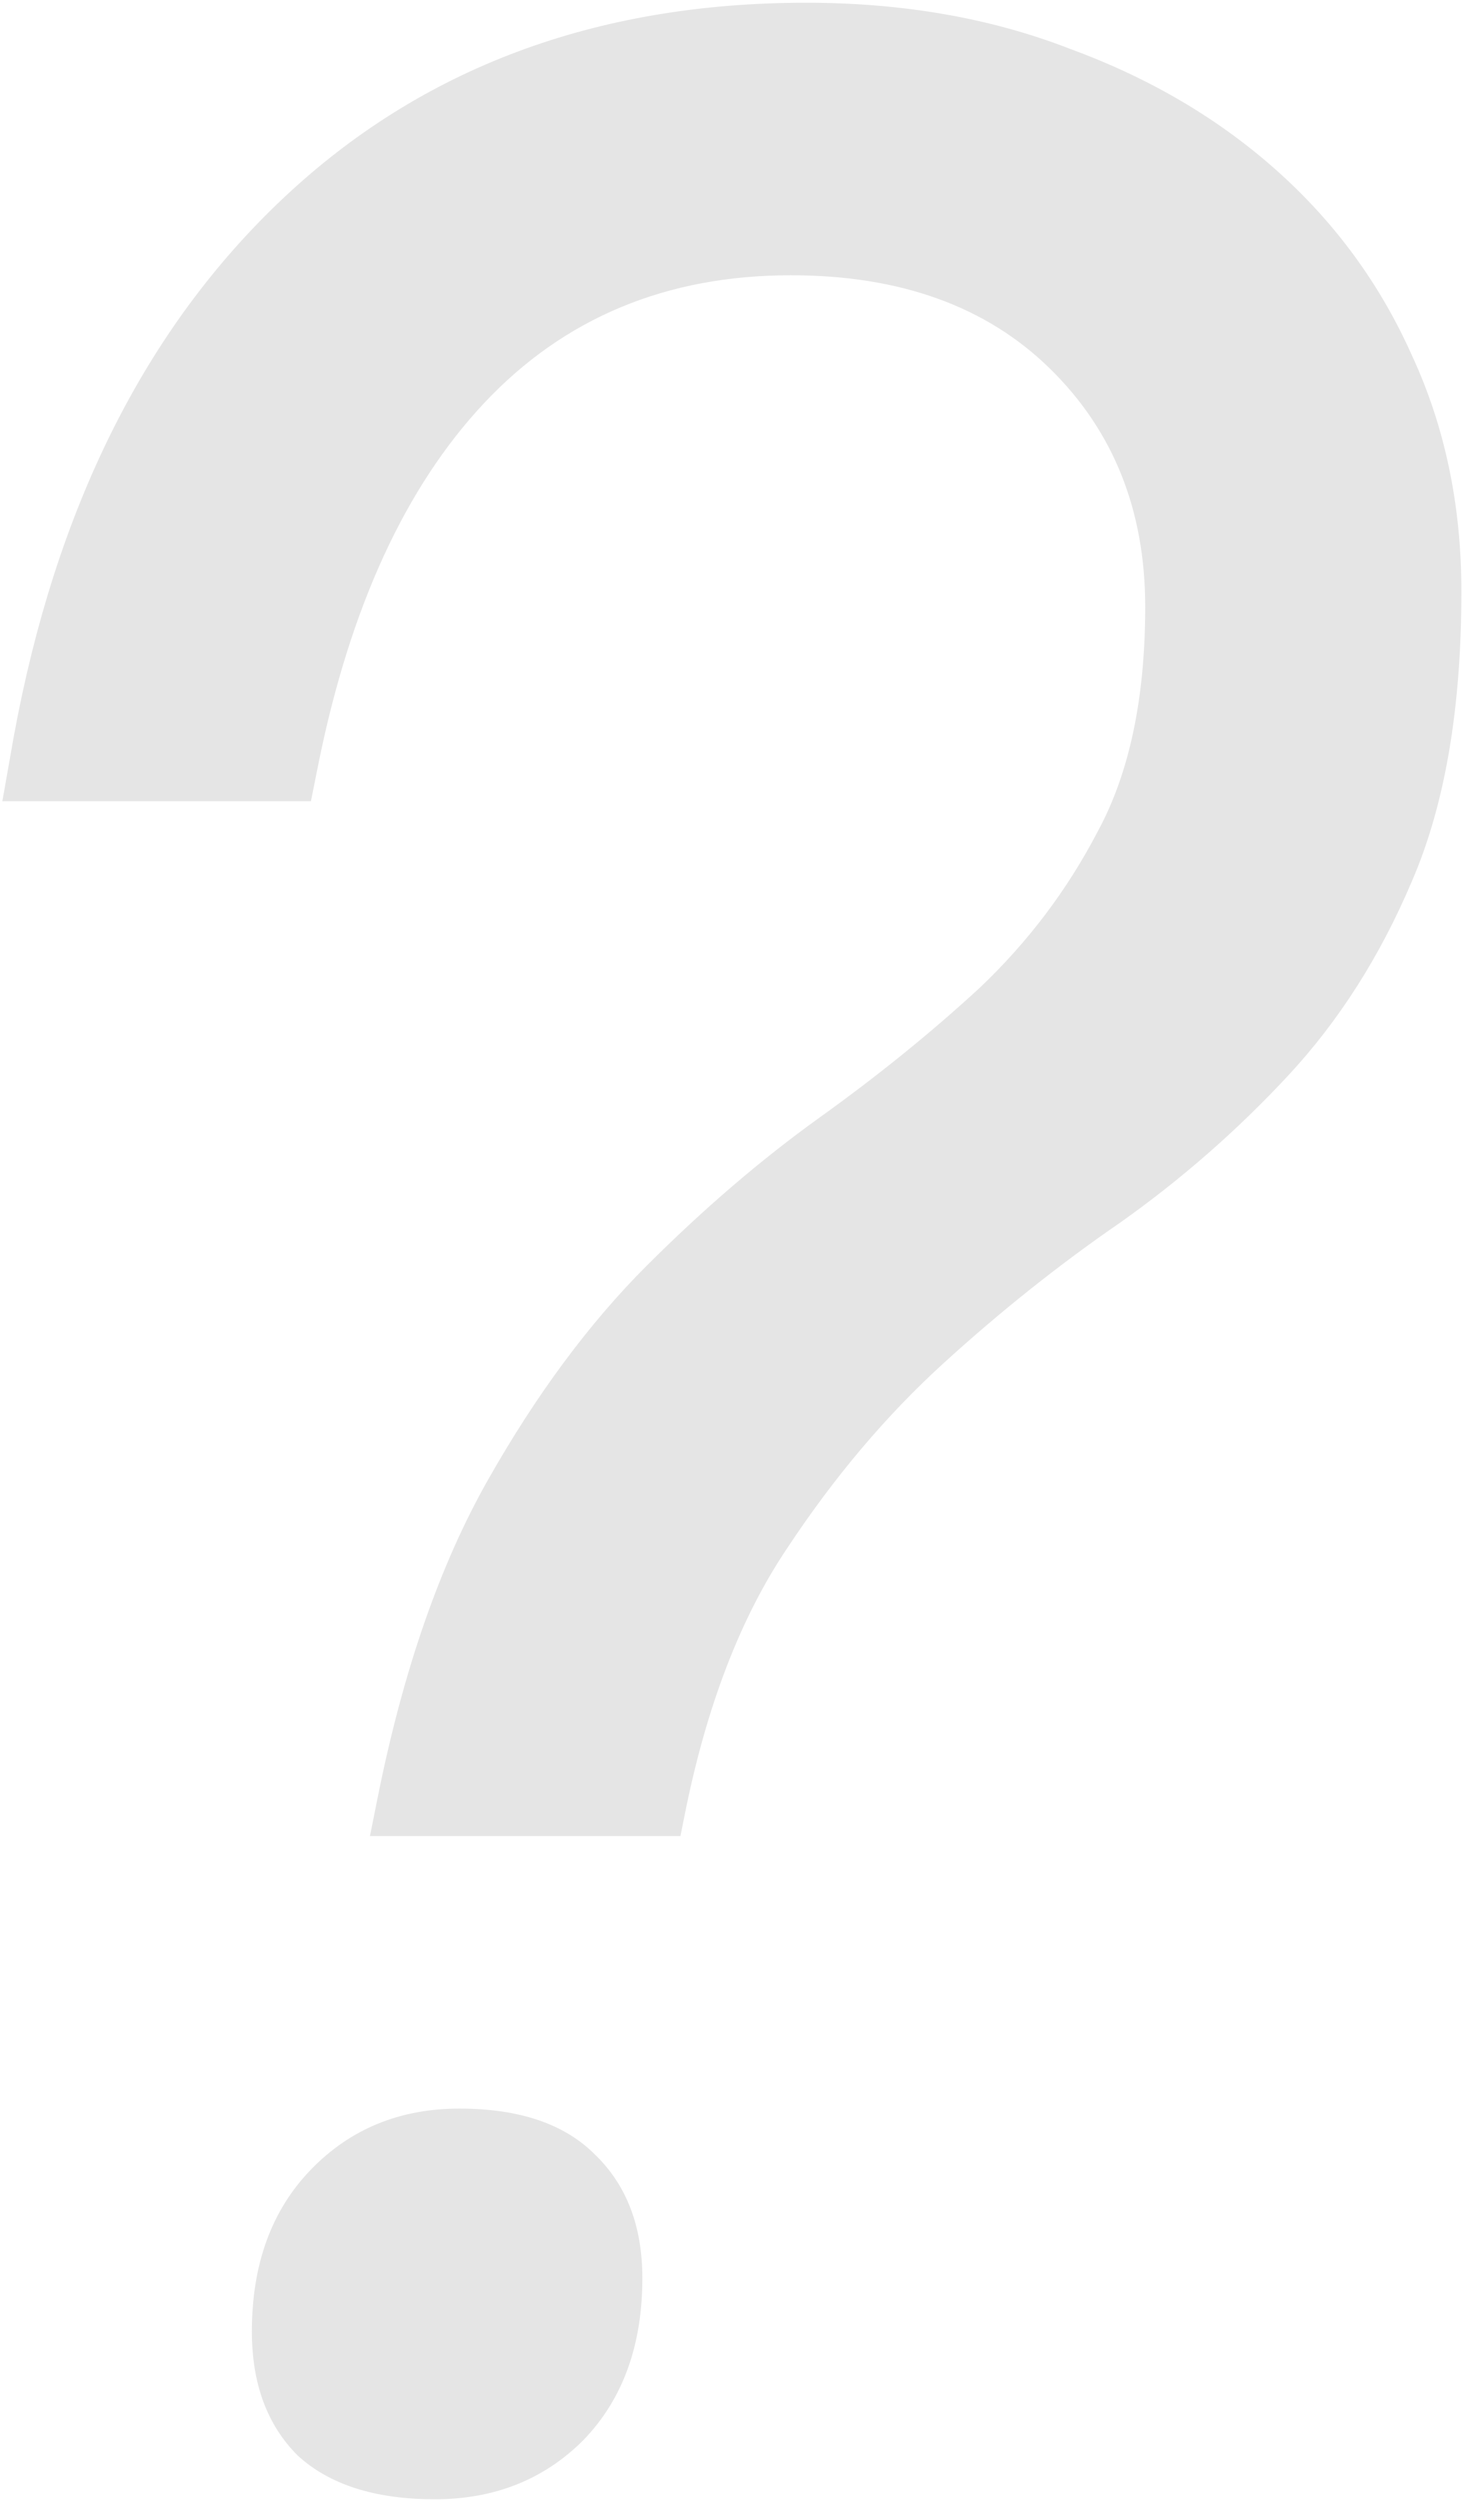 <?xml version="1.0" encoding="UTF-8"?> <svg xmlns="http://www.w3.org/2000/svg" width="367" height="626" viewBox="0 0 367 626" fill="none"> <path opacity="0.25" d="M366.098 148.13C366.098 177.396 361.963 201.572 353.692 220.659C345.739 239.427 335.401 255.651 322.677 269.33C309.952 283.008 295.955 295.256 280.686 306.071C265.417 316.569 250.625 328.339 236.31 341.382C221.995 354.424 208.952 369.852 197.182 387.666C185.412 405.163 176.823 427.589 171.415 454.947L170.461 459.718H92.683L94.592 450.175C100.954 418.364 110.179 391.802 122.267 370.489C134.356 349.175 147.557 331.361 161.872 317.046C176.187 302.731 190.661 290.325 205.294 279.827C219.927 269.33 233.288 258.514 245.376 247.38C257.464 235.928 267.325 222.886 274.96 208.253C282.913 193.62 286.889 174.851 286.889 151.947C286.889 127.771 278.936 107.889 263.031 92.302C247.125 76.714 225.494 68.921 198.137 68.921C166.962 68.921 141.354 79.577 121.313 100.891C101.59 121.886 87.752 151.947 79.8 191.075L77.891 200.618H0.59L3.453 184.394C13.951 127.135 36.378 82.281 70.734 49.834C105.408 17.069 149.148 0.686 201.954 0.686C226.13 0.686 248.08 4.503 267.803 12.138C287.843 19.454 305.18 29.634 319.814 42.676C334.447 55.719 345.739 71.147 353.692 88.961C361.963 106.776 366.098 126.498 366.098 148.13ZM108.907 625.772C93.956 625.772 82.504 622.113 74.551 614.797C66.916 607.162 63.099 596.824 63.099 583.781C63.099 566.921 68.03 553.402 77.891 543.222C87.752 533.043 100.159 527.953 115.11 527.953C130.061 527.953 141.354 531.77 148.989 539.405C156.941 547.039 160.918 557.378 160.918 570.421C160.918 587.28 155.987 600.8 146.126 610.98C136.264 620.841 123.858 625.772 108.907 625.772Z" fill="#999999"></path> </svg> 